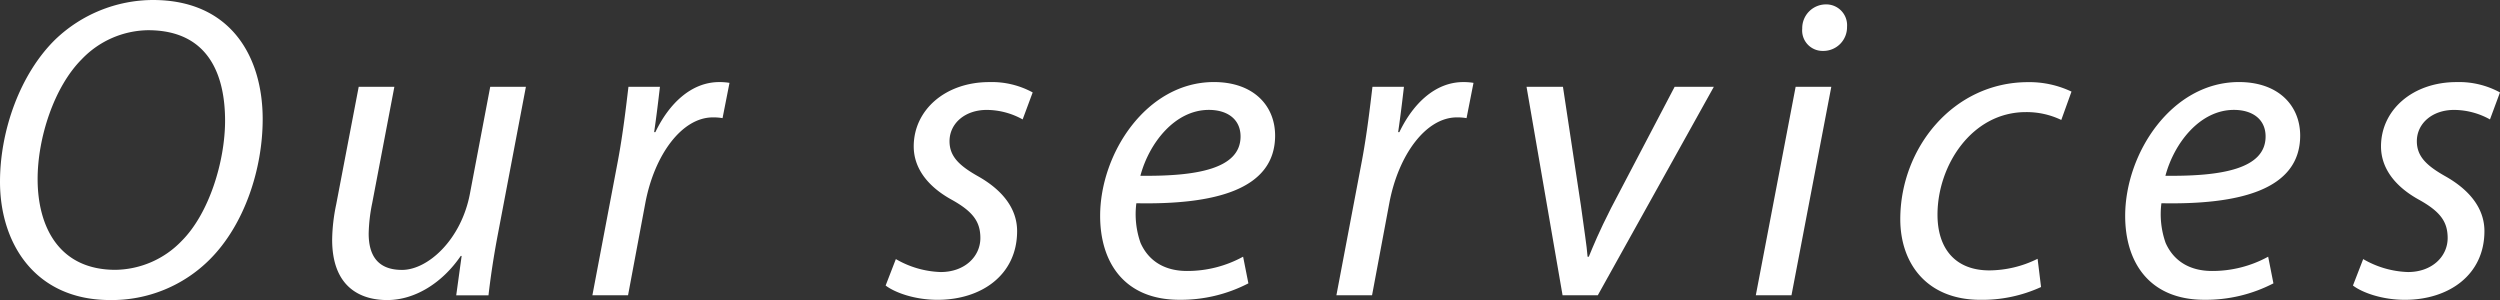 <svg xmlns="http://www.w3.org/2000/svg" viewBox="0 0 440.768 52.899"><rect x="0" y="0" width="440.768" height="52.899" fill="#333333" stroke="none"/><defs><style>.a{fill:#fff;}</style></defs><path class="a" d="M46.313,21c0,8.878-3.254,18.678-9.334,24.747A24.394,24.394,0,0,1,19.423,52.9C6.189,52.9,0,42.926,0,32.05c0-9,3.528-19.006,9.768-25.106A25.016,25.016,0,0,1,26.945,0C40.732,0,46.313,10.037,46.313,21ZM14.407,10.453C9.479,15.394,6.632,24.4,6.632,31.555c0,8.328,3.7,16.017,13.722,16.017a16.483,16.483,0,0,0,11.7-5.12c4.836-4.849,7.628-14.05,7.628-21.18,0-7.258-2.386-15.945-13.573-15.945A16.454,16.454,0,0,0,14.407,10.453Z"/><path class="a" d="M92.72,15.307,87.765,41.365c-.776,4.088-1.291,7.652-1.642,10.7H80.435l.955-6.938-.152-.011c-3.277,4.8-8.112,7.785-12.97,7.785-4.726,0-9.707-2.276-9.707-10.644a32,32,0,0,1,.707-6.188l3.973-20.76H69.53L65.625,35.8A29.211,29.211,0,0,0,65,41.186c0,3.8,1.56,6.4,5.874,6.4,4.595,0,10.448-5.36,11.975-13.429L86.43,15.307Z"/><path class="a" d="M104.442,52.063l4.492-23.676c.9-4.792,1.459-9.672,1.865-13.08h5.554c-.3,2.555-.6,5.124-1.024,7.985h.22c2.412-5.035,6.338-8.821,11.267-8.821a11.168,11.168,0,0,1,1.8.136l-1.225,6.221a9.25,9.25,0,0,0-1.716-.131c-5.454,0-10.316,6.614-11.908,15.151l-3.038,16.215Z"/><path class="a" d="M157.947,45.677a16.721,16.721,0,0,0,7.906,2.286c4.244-.005,6.994-2.742,6.994-6,0-2.869-1.292-4.666-5.105-6.778-4.255-2.353-6.645-5.6-6.645-9.372,0-6.419,5.569-11.34,13.321-11.34a15.044,15.044,0,0,1,7.651,1.824L180.3,21.056a13.079,13.079,0,0,0-6.336-1.676c-3.844,0-6.557,2.394-6.557,5.522,0,2.7,1.765,4.339,5.052,6.189,4.095,2.316,6.864,5.527,6.864,9.657,0,7.725-6.284,12.113-14.036,12.113-3.953,0-7.475-1.245-9.145-2.52Z"/><path class="a" d="M220.1,49.956a25.9,25.9,0,0,1-12.153,2.9c-9.766,0-13.984-6.655-13.984-14.79,0-11.069,8.222-23.6,20.055-23.6,6.993,0,10.788,4.169,10.794,9.429,0,9.654-10.877,12.2-24.465,11.939a15.219,15.219,0,0,0,.743,7c1.478,3.313,4.4,4.94,8.179,4.94a20.4,20.4,0,0,0,9.9-2.519Zm-6.971-30.581c-6,0-10.535,5.86-12.071,11.614,9.9.115,17.661-1.205,17.661-6.933C218.716,21.033,216.41,19.375,213.126,19.375Z"/><path class="a" d="M235.616,52.063l4.491-23.676c.9-4.792,1.459-9.672,1.866-13.08h5.553c-.3,2.555-.6,5.124-1.024,7.985h.221c2.411-5.035,6.337-8.821,11.266-8.821a11.159,11.159,0,0,1,1.8.136l-1.225,6.221a9.25,9.25,0,0,0-1.716-.131c-5.454,0-10.315,6.614-11.908,15.151l-3.037,16.215Z"/><path class="a" d="M275.561,15.307l3.163,20.931c.556,4.181,1.029,7.014,1.178,9.028h.213c.805-1.948,1.788-4.371,3.918-8.563l11.218-21.4h6.91L281.7,52.063h-6.208L269.14,15.307Z"/><path class="a" d="M309.562,52.063l7.021-36.756h6.289l-7.021,36.756Zm8.184-47.02A4.185,4.185,0,0,1,321.892.776a3.672,3.672,0,0,1,3.754,3.958,4.177,4.177,0,0,1-4.275,4.243A3.6,3.6,0,0,1,317.746,5.043Z"/><path class="a" d="M359.852,50.606a24.9,24.9,0,0,1-10.681,2.255c-9.456,0-14.137-6.411-14.137-14.218,0-12.542,9.335-24.161,22.548-24.161a17.334,17.334,0,0,1,7.638,1.668l-1.8,5a14.119,14.119,0,0,0-6.244-1.386c-9.541,0-15.581,9.414-15.581,18.077,0,5.976,3.128,9.831,9.155,9.831a19.323,19.323,0,0,0,8.494-2.047Z"/><path class="a" d="M400.821,49.956a25.9,25.9,0,0,1-12.153,2.9c-9.766,0-13.984-6.655-13.984-14.79,0-11.069,8.222-23.6,20.054-23.6,6.994,0,10.789,4.169,10.8,9.429,0,9.654-10.877,12.2-24.465,11.939a15.221,15.221,0,0,0,.744,7c1.478,3.313,4.4,4.94,8.177,4.94a20.4,20.4,0,0,0,9.9-2.519Zm-6.97-30.581c-6,0-10.536,5.86-12.072,11.614,9.905.115,17.661-1.205,17.661-6.933C399.44,21.033,397.134,19.375,393.851,19.375Z"/><path class="a" d="M416.646,45.677a16.717,16.717,0,0,0,7.9,2.286c4.245-.005,6.994-2.742,6.994-6,0-2.869-1.292-4.666-5.105-6.778-4.254-2.353-6.645-5.6-6.645-9.372,0-6.419,5.57-11.34,13.322-11.34a15.044,15.044,0,0,1,7.651,1.824L439,21.056a13.083,13.083,0,0,0-6.336-1.676c-3.845,0-6.557,2.394-6.557,5.522,0,2.7,1.765,4.339,5.052,6.189,4.094,2.316,6.863,5.527,6.863,9.657,0,7.725-6.283,12.113-14.035,12.113-3.953,0-7.476-1.245-9.145-2.52Z"/></svg>